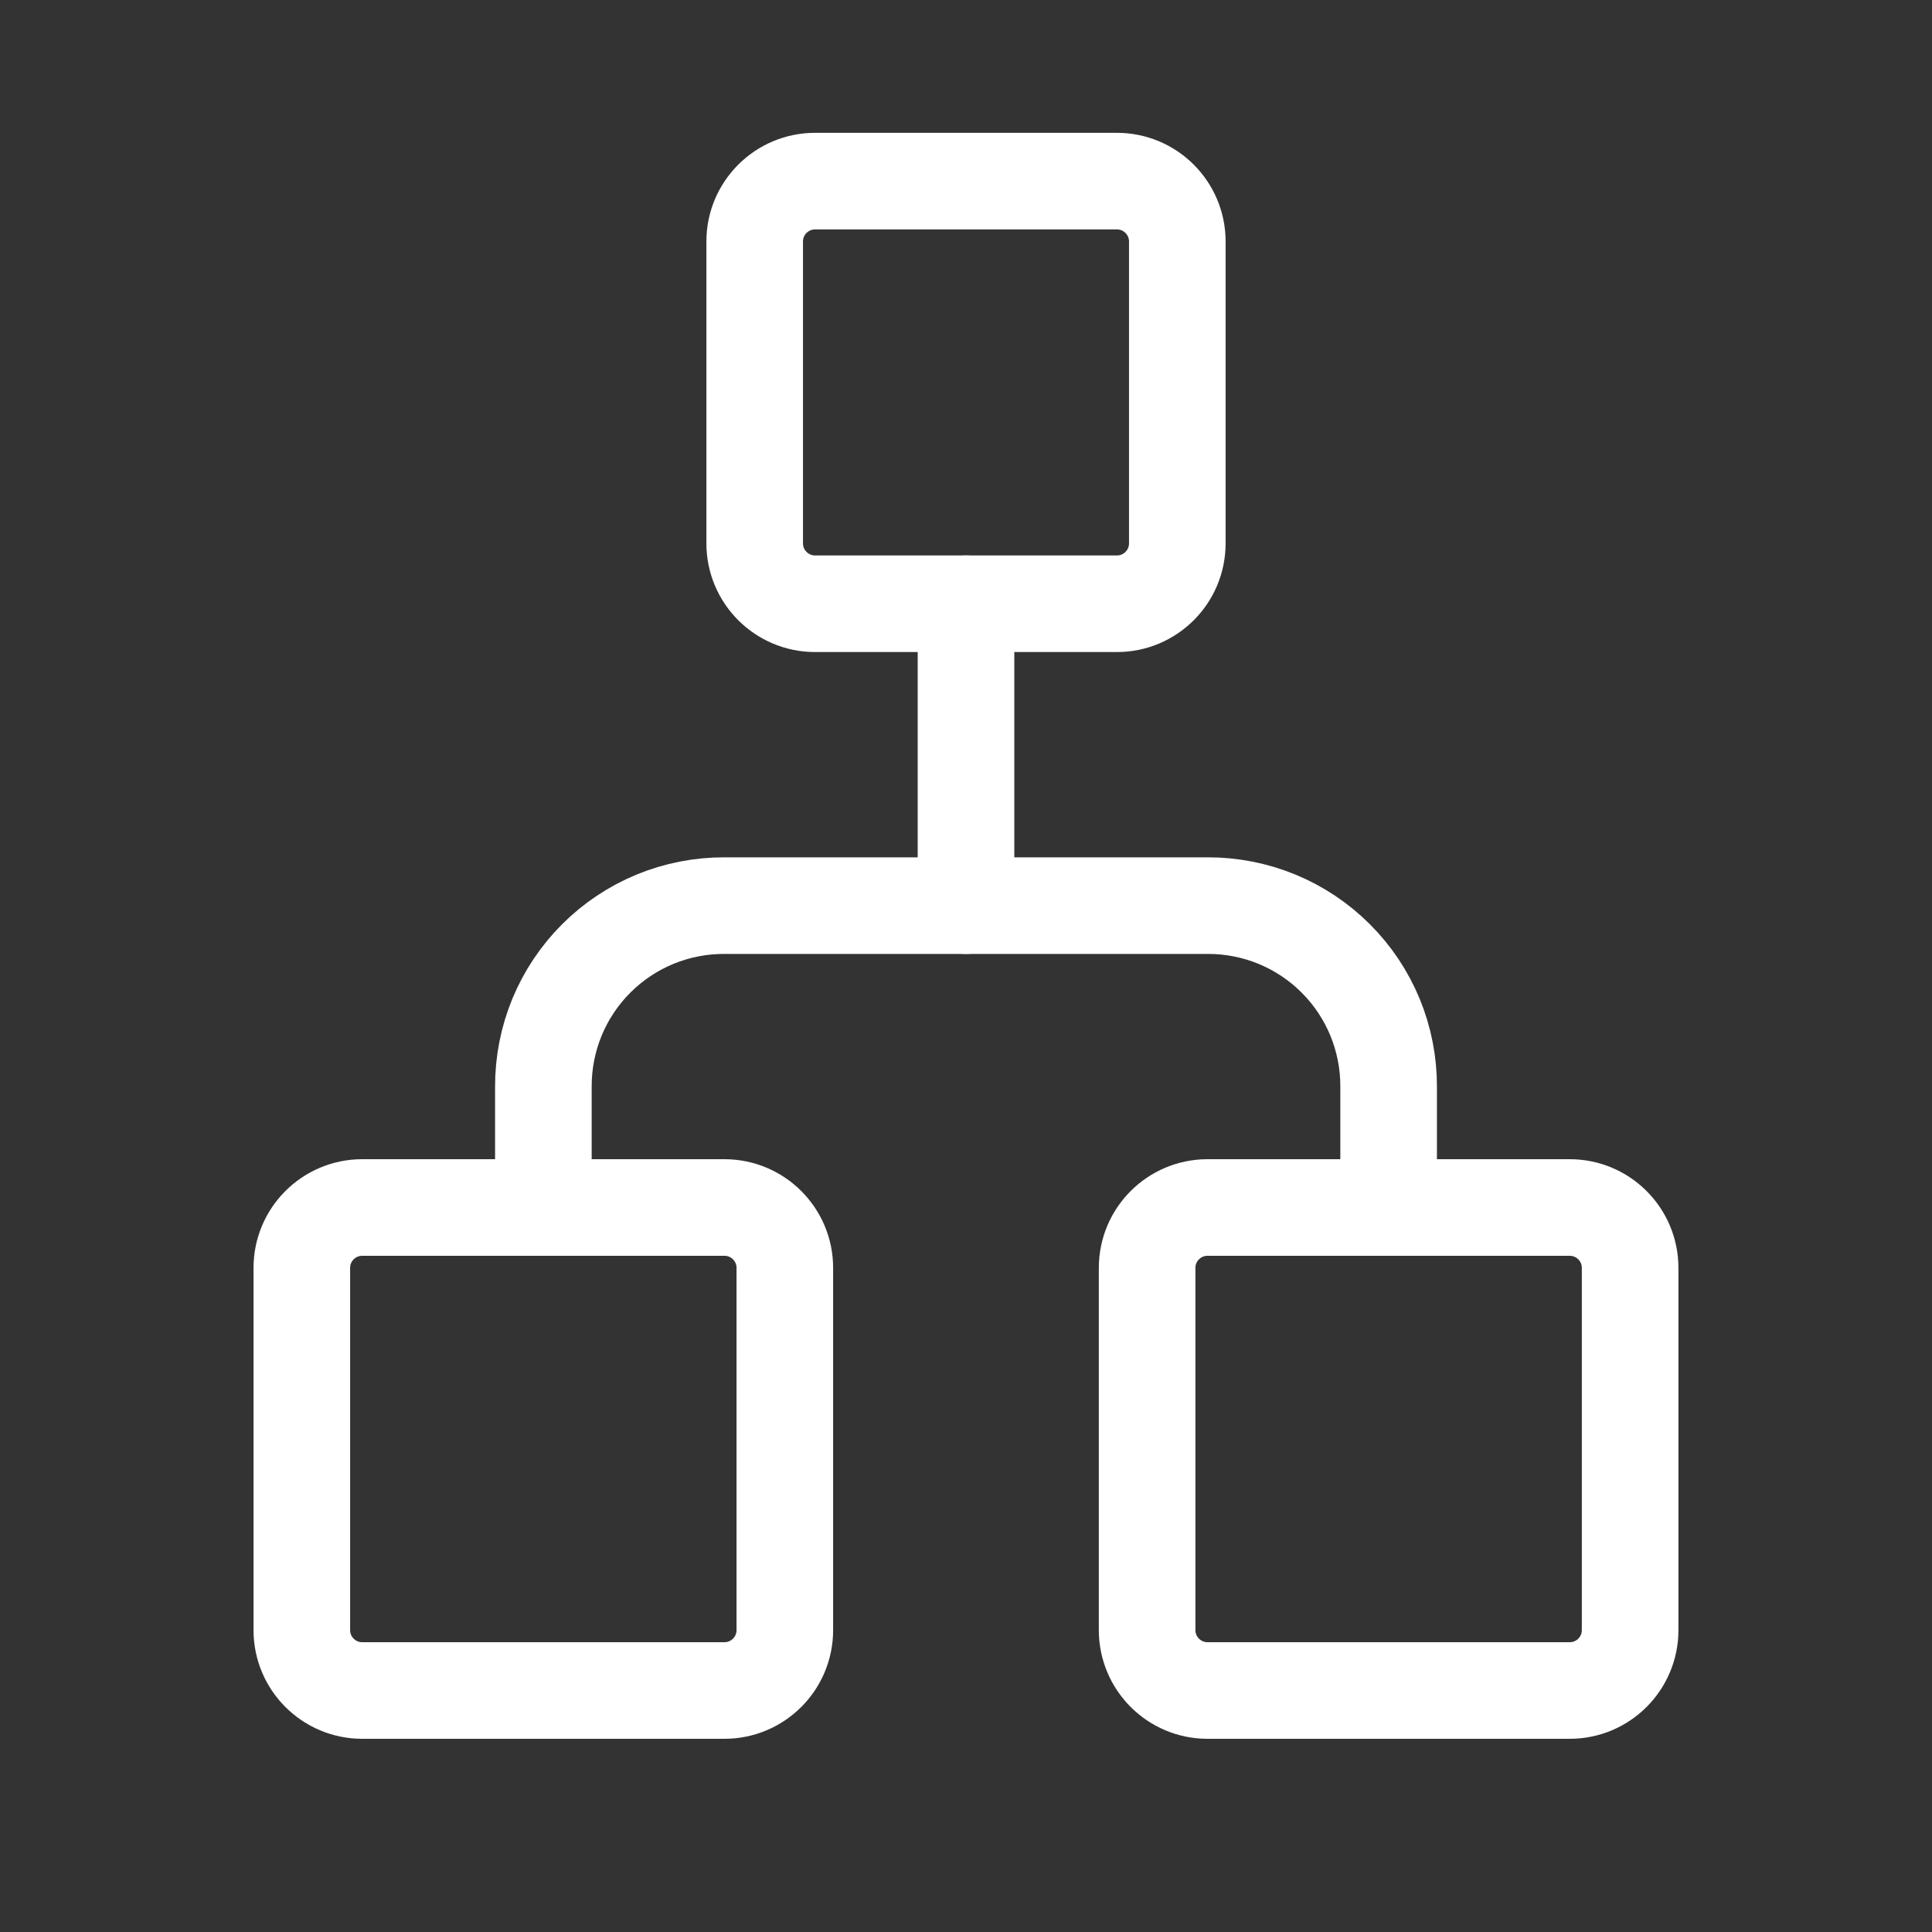 <svg width="40" height="40" viewBox="0 0 40 40" fill="none" xmlns="http://www.w3.org/2000/svg">
<rect x="0" y="0" width="40" height="40" fill="#333333" stroke="none"/>
<path d="M24.375 11.25L24.375 5C24.375 4.31 23.815 3.75 23.125 3.75L16.875 3.75C16.185 3.75 15.625 4.31 15.625 5L15.625 11.25C15.625 11.94 16.185 12.5 16.875 12.5L23.125 12.5C23.815 12.5 24.375 11.94 24.375 11.25Z" stroke="white" stroke-width="2" stroke-linecap="round" stroke-linejoin="round"/>
<path d="M33.75 33.75L33.75 26.25C33.75 25.56 33.19 25 32.5 25L25 25C24.31 25 23.75 25.56 23.75 26.25L23.75 33.75C23.75 34.44 24.31 35 25 35L32.5 35C33.19 35 33.75 34.44 33.75 33.75Z" stroke="white" stroke-width="2" stroke-linecap="round" stroke-linejoin="round"/>
<path d="M16.249 33.75L16.249 26.25C16.249 25.56 15.689 25 14.999 25L7.499 25C6.809 25 6.249 25.56 6.249 26.25L6.249 33.75C6.249 34.44 6.809 35 7.499 35L14.999 35C15.689 35 16.249 34.44 16.249 33.75Z" stroke="white" stroke-width="2" stroke-linecap="round" stroke-linejoin="round"/>
<path d="M20 12.5L20 18.75" stroke="white" stroke-width="2" stroke-linecap="round" stroke-linejoin="round"/>
<path d="M11.25 25L11.25 22.5C11.248 22.007 11.344 21.518 11.531 21.062C11.719 20.607 11.995 20.192 12.344 19.844C12.692 19.495 13.107 19.219 13.562 19.031C14.018 18.844 14.507 18.748 15 18.75L25 18.75C25.493 18.748 25.982 18.844 26.438 19.031C26.893 19.219 27.308 19.495 27.656 19.844C28.005 20.192 28.281 20.607 28.469 21.062C28.656 21.518 28.752 22.007 28.75 22.5L28.75 25" stroke="white" stroke-width="2" stroke-linecap="round" stroke-linejoin="round"/>
</svg>
